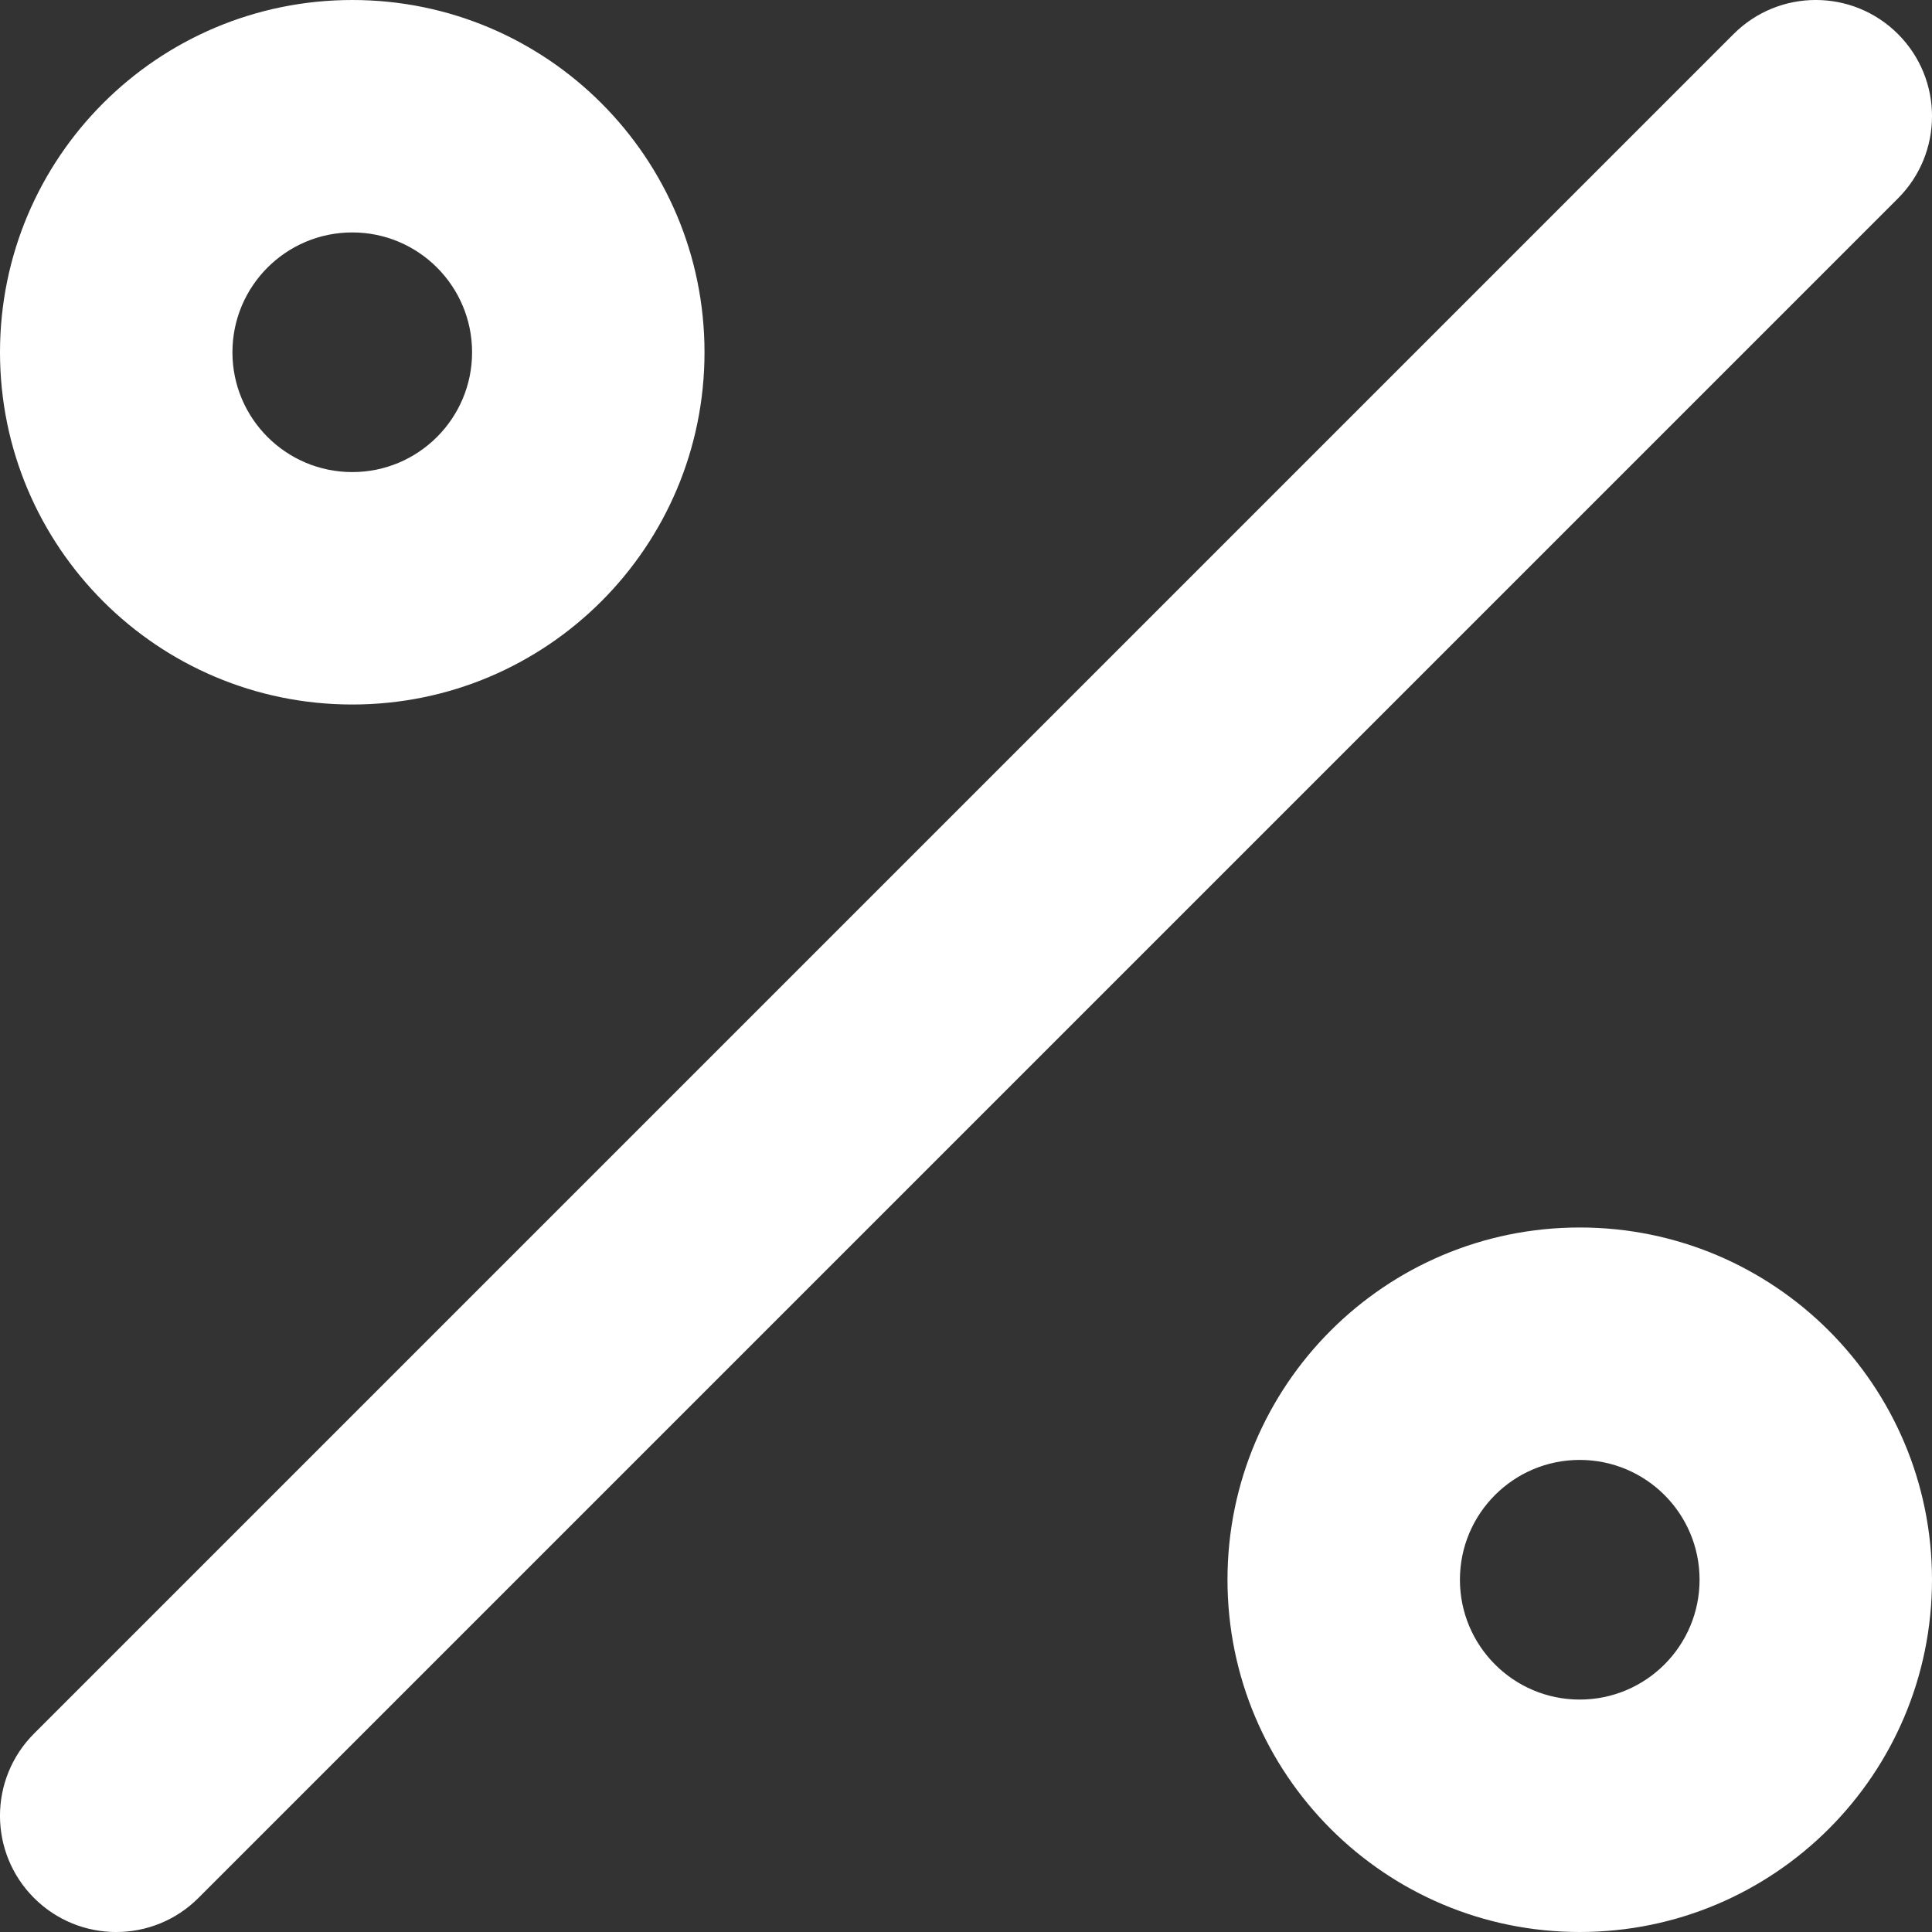 <svg width="26" height="26" viewBox="0 0 26 26" fill="none" xmlns="http://www.w3.org/2000/svg">
<rect x="0" y="0" width="26" height="26" fill="#333333" stroke="none"/>
<path fill-rule="evenodd" clip-rule="evenodd" d="M4.741 2.835C3.688 2.835 2.835 3.688 2.835 4.741C2.835 5.793 3.688 6.647 4.741 6.647C5.793 6.647 6.647 5.793 6.647 4.741C6.647 3.688 5.793 2.835 4.741 2.835ZM0.293 4.741C0.293 2.284 2.284 0.293 4.741 0.293C7.197 0.293 9.188 2.284 9.188 4.741C9.188 7.197 7.197 9.188 4.741 9.188C2.284 9.188 0.293 7.197 0.293 4.741ZM25.335 0.665C25.831 1.162 25.831 1.966 25.335 2.462L2.462 25.335C1.966 25.831 1.162 25.831 0.665 25.335C0.169 24.838 0.169 24.034 0.665 23.538L23.538 0.665C24.034 0.169 24.838 0.169 25.335 0.665ZM21.259 19.353C20.207 19.353 19.353 20.207 19.353 21.259C19.353 22.312 20.207 23.165 21.259 23.165C22.312 23.165 23.165 22.312 23.165 21.259C23.165 20.207 22.312 19.353 21.259 19.353ZM16.812 21.259C16.812 18.803 18.803 16.812 21.259 16.812C23.716 16.812 25.707 18.803 25.707 21.259C25.707 23.716 23.716 25.707 21.259 25.707C18.803 25.707 16.812 23.716 16.812 21.259Z" fill="white"/>
<path fill-rule="evenodd" clip-rule="evenodd" d="M23.33 0.458C23.941 -0.153 24.931 -0.153 25.542 0.458C26.153 1.069 26.153 2.059 25.542 2.67L2.67 25.542C2.059 26.153 1.069 26.153 0.458 25.542C-0.153 24.931 -0.153 23.941 0.458 23.33L23.33 0.458ZM25.127 0.873C24.745 0.491 24.127 0.491 23.745 0.873L0.873 23.745C0.491 24.127 0.491 24.745 0.873 25.127C1.254 25.509 1.873 25.509 2.255 25.127L25.127 2.255C25.509 1.873 25.509 1.254 25.127 0.873ZM0 4.741C0 2.122 2.122 3.49561e-08 4.741 3.49561e-08C7.359 3.49561e-08 9.481 2.122 9.481 4.741C9.481 7.359 7.359 9.481 4.741 9.481C2.122 9.481 0 7.359 0 4.741ZM4.741 0.586C2.446 0.586 0.586 2.446 0.586 4.741C0.586 7.035 2.446 8.895 4.741 8.895C7.035 8.895 8.895 7.035 8.895 4.741C8.895 2.446 7.035 0.586 4.741 0.586ZM4.741 3.128C3.85 3.128 3.128 3.85 3.128 4.741C3.128 5.631 3.85 6.353 4.741 6.353C5.631 6.353 6.353 5.631 6.353 4.741C6.353 3.85 5.631 3.128 4.741 3.128ZM2.541 4.741C2.541 3.526 3.526 2.541 4.741 2.541C5.955 2.541 6.94 3.526 6.94 4.741C6.94 5.955 5.955 6.94 4.741 6.94C3.526 6.94 2.541 5.955 2.541 4.741ZM16.519 21.259C16.519 18.641 18.641 16.519 21.259 16.519C23.878 16.519 26 18.641 26 21.259C26 23.878 23.878 26 21.259 26C18.641 26 16.519 23.878 16.519 21.259ZM21.259 17.105C18.965 17.105 17.105 18.965 17.105 21.259C17.105 23.554 18.965 25.413 21.259 25.413C23.554 25.413 25.413 23.554 25.413 21.259C25.413 18.965 23.554 17.105 21.259 17.105ZM21.259 19.647C20.369 19.647 19.647 20.369 19.647 21.259C19.647 22.15 20.369 22.872 21.259 22.872C22.15 22.872 22.872 22.15 22.872 21.259C22.872 20.369 22.15 19.647 21.259 19.647ZM19.06 21.259C19.06 20.045 20.045 19.06 21.259 19.06C22.474 19.06 23.459 20.045 23.459 21.259C23.459 22.474 22.474 23.459 21.259 23.459C20.045 23.459 19.06 22.474 19.06 21.259Z" fill="white"/>
</svg>
